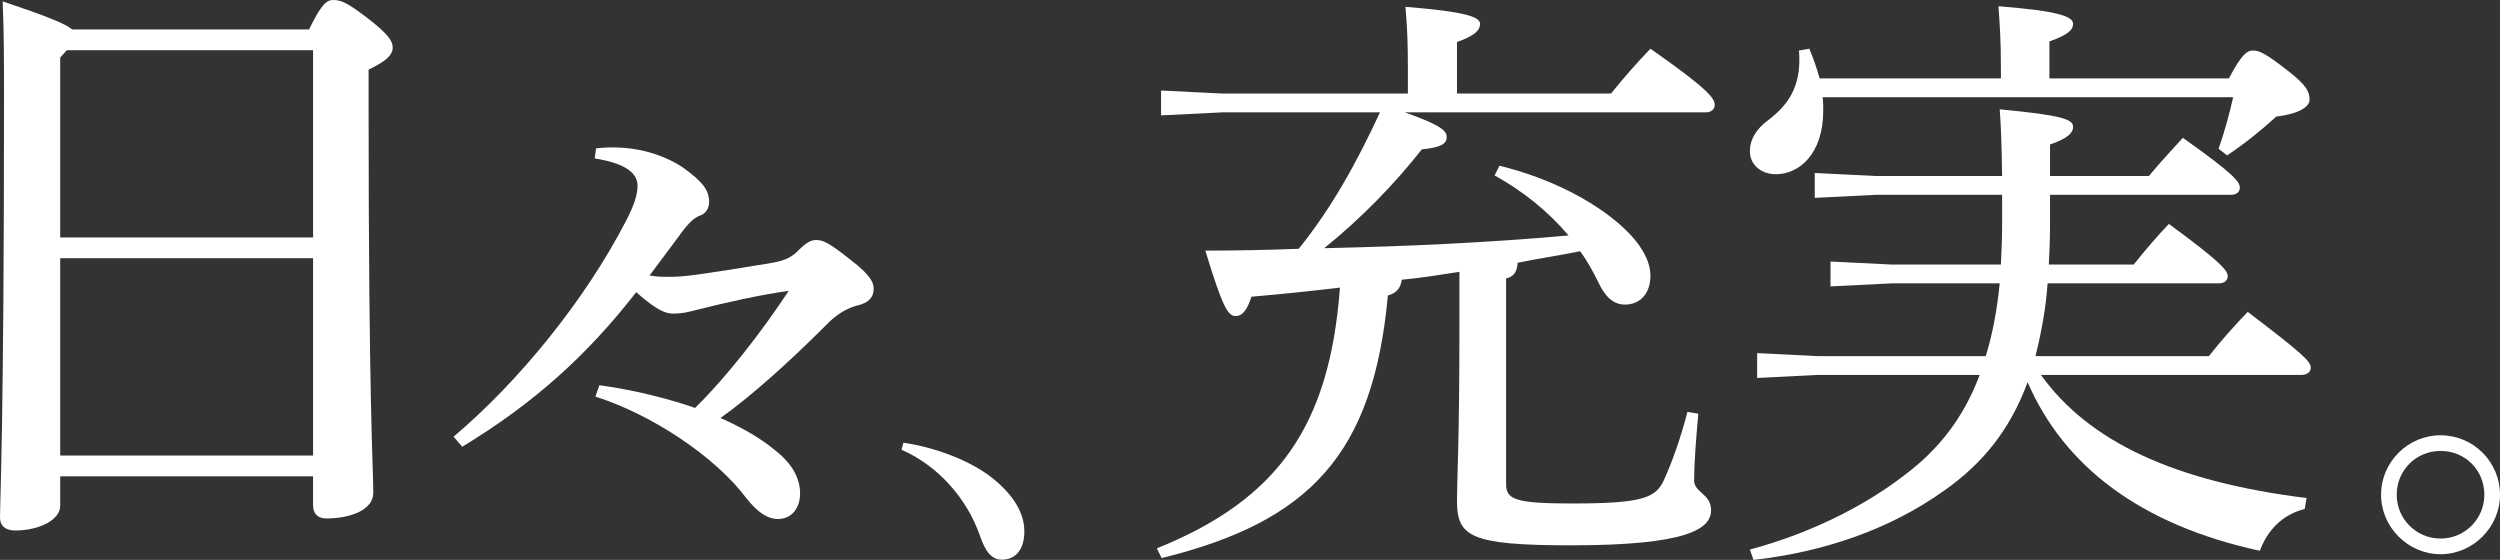 <?xml version="1.0" encoding="UTF-8"?><svg id="_レイヤー_2" xmlns="http://www.w3.org/2000/svg" viewBox="0 0 821.891 184.064"><rect x="0" y="0" width="821.891" height="184.064" fill="#333333" stroke="none"/><defs><style>.cls-1{fill:#fff;}</style></defs><g id="m_copy"><g><path class="cls-1" d="M101.605,9.677c3.958-8.137,5.718-9.677,7.917-9.677,2.639,0,4.618,.88,10.996,5.718,7.478,5.718,8.577,7.917,8.577,9.897,0,2.639-2.419,4.618-7.917,7.258v11.876c0,98.966,1.539,118.32,1.539,127.337,0,5.498-7.478,8.357-15.395,8.357-2.859,0-4.398-1.539-4.398-4.398v-9.457H19.793v9.677c0,4.838-7.258,8.137-14.735,8.137-3.299,0-5.058-1.539-5.058-4.179,0-5.938,1.319-29.91,1.319-137.233C1.319,21.333,1.319,10.336,.88,.44,15.175,5.278,21.332,7.697,23.752,9.677H101.605Zm1.319,6.818H21.992l-2.199,2.419v59.16H102.925V16.494Zm0,68.397H19.793v64.878H102.925V84.891Z"/><path class="cls-1" d="M197.056,126.635c11.217,1.539,22.652,4.398,31.449,7.477,10.337-10.117,21.773-24.852,30.79-38.487-9.457,1.32-19.354,3.519-30.79,6.378-2.419,.66-4.618,1.1-7.037,1.1-2.64,0-5.278-.88-12.315-7.038-16.274,20.893-33.649,36.508-57.181,50.803l-2.859-3.299c21.333-18.034,43.105-44.645,56.741-71.036,2.639-5.058,3.738-8.577,3.738-11.436,0-3.739-3.079-7.258-14.075-9.017l.439-3.299c11.217-1.32,21.333,1.539,28.371,6.158,6.817,4.838,8.797,7.697,8.797,11.436,0,2.199-1.1,3.959-3.299,4.618-1.54,.66-3.299,1.979-6.598,6.598l-9.677,12.976c2.419,.44,3.958,.44,6.817,.44,4.618,0,9.457-.66,32.329-4.398,5.278-.88,7.257-1.759,9.896-4.398,2.419-2.419,3.959-3.299,5.718-3.299,2.199,0,3.959,.66,11.437,6.598,6.598,5.058,7.478,7.477,7.478,9.457,0,2.639-1.54,4.618-5.498,5.498-3.299,.88-6.818,2.859-10.337,6.598-11.216,11.216-23.972,22.872-34.528,30.35,7.917,3.519,13.636,7.038,17.594,10.336,6.378,4.838,8.577,9.897,8.577,14.515s-2.639,8.357-7.257,8.357c-3.959,0-7.258-2.859-10.557-7.038-10.116-13.415-30.79-27.271-49.483-33.209l1.319-3.739Z"/><path class="cls-1" d="M297.017,145.543c10.547,1.543,22.637,6.045,29.968,12.219,6.303,5.273,9.775,10.932,9.775,16.977,0,6.045-2.959,9.26-7.46,9.26-3.216,0-5.402-2.701-7.074-7.717-4.373-12.604-14.02-23.28-25.852-28.424l.643-2.315Z"/><path class="cls-1" d="M492.95,54.482c17.145,4.187,31.498,11.961,40.27,19.936,5.98,5.383,9.37,11.164,9.37,16.148,0,6.18-3.589,9.569-8.373,9.569-3.788,0-6.579-2.592-8.771-7.376-1.795-3.588-3.589-6.977-5.981-10.167-6.777,1.396-13.755,2.392-20.533,3.788-.199,3.19-1.396,4.585-3.788,5.183v67.582c0,4.984,2.791,6.379,21.53,6.379,23.325,0,27.512-1.794,30.303-7.576,2.99-6.579,5.781-14.752,7.774-22.527l3.589,.598c-.798,8.373-1.396,17.145-1.396,21.929,0,3.987,5.582,4.386,5.582,9.768,0,6.18-7.775,11.563-46.052,11.563-33.491,0-37.479-2.99-37.479-14.752,0-6.579,.797-19.936,.797-55.82v-19.338c-6.379,.997-12.559,1.994-18.938,2.592-.398,2.592-1.595,4.386-4.585,5.183-4.784,52.231-25.717,74.36-74.36,86.321l-1.595-3.19c40.071-16.148,56.816-40.469,60.206-85.723-9.968,1.196-19.736,2.193-29.106,2.99-1.396,4.386-2.99,6.379-5.183,6.379-2.592,0-4.387-3.19-9.968-21.53,10.167,0,20.334-.199,30.7-.598,10.965-13.556,19.338-28.907,26.714-44.855h-51.833l-20.135,.997v-8.174l20.135,.997h61.004v-8.971c0-7.376-.2-12.759-.798-19.537,20.135,1.595,24.521,3.389,24.521,5.582,0,1.994-1.396,3.788-7.575,5.981V30.759h50.637c3.986-4.984,8.373-9.968,12.958-14.752,19.337,13.556,21.132,16.347,21.132,18.54,0,1.395-1.196,2.392-2.99,2.392h-98.881c12.36,4.386,13.756,6.18,13.756,8.174,0,2.193-1.994,3.389-8.174,3.987-8.972,11.363-19.736,22.527-32.097,32.495,26.913-.598,53.627-1.794,80.341-4.186-6.778-7.974-14.952-14.553-24.321-19.736l1.595-3.19Z"/><path class="cls-1" d="M657.812,25.775v-2.99c0-10.367-.398-14.553-.797-20.733,19.936,1.595,24.521,3.389,24.521,5.781,0,1.994-1.595,3.588-7.775,5.781v12.161h59.01c4.187-7.974,5.98-9.17,7.975-9.17,1.993,0,4.187,.997,11.562,6.778,6.18,4.785,6.978,6.977,6.978,9.37,0,2.193-2.99,4.585-10.965,5.582-4.983,4.585-9.968,8.572-16.147,12.759l-2.791-2.193c1.993-5.781,3.389-10.765,4.784-16.945h-134.964c.199,1.396,.199,2.99,.199,4.386,0,14.354-7.975,20.932-15.55,20.932-4.983,0-8.572-3.19-8.572-7.576,0-3.788,1.993-7.177,5.98-10.167,7.975-5.981,10.965-12.759,10.167-22.926l3.39-.598c1.196,2.791,2.392,6.18,3.389,9.768h59.607Zm99.878,141.543c-7.775,1.994-12.36,7.376-14.752,13.756-39.474-8.572-64.393-27.91-76.354-55.421-5.781,15.749-14.951,26.913-27.511,35.685-17.543,12.559-39.273,20.135-62.598,22.727l-1.196-3.389c21.53-5.781,41.267-15.948,55.819-28.508,8.572-7.576,15.151-16.746,19.736-28.907h-53.427l-19.736,.997v-8.174l19.736,.997h55.421c2.392-7.775,3.787-15.749,4.585-23.923h-35.485l-20.135,.997v-8.174l20.135,.997h35.884c.199-4.386,.399-8.971,.399-13.955v-8.971h-41.467l-20.135,.997v-8.174l20.135,.997h41.467c-.2-12.161-.399-16.746-.798-21.929,21.132,1.994,24.122,3.389,24.122,5.781,0,1.994-1.794,3.788-7.575,5.781v10.367h32.495c3.986-4.785,7.177-8.174,11.163-12.559,16.945,11.961,18.74,14.553,18.74,16.347,0,1.395-.997,2.392-2.99,2.392h-59.408v9.968c0,4.585-.2,8.772-.399,12.958h27.91c3.987-4.984,7.376-8.971,11.562-13.357,17.145,12.559,19.338,15.35,19.338,17.145,0,1.396-.997,2.392-2.99,2.392h-56.219c-.598,8.174-1.993,15.948-3.987,23.923h57.016c3.589-4.585,7.975-9.569,12.759-14.553,18.342,13.955,20.733,16.347,20.733,18.341,0,1.396-1.196,2.392-3.189,2.392h-85.523c15.749,21.929,43.857,35.087,87.317,40.469l-.598,3.588Z"/><path class="cls-1" d="M821.891,162.649c0,10.675-8.874,19.55-19.549,19.55-10.676,0-19.55-8.875-19.55-19.55,0-10.804,8.874-19.55,19.55-19.55,10.804,0,19.549,8.746,19.549,19.55Zm-33.954,0c0,7.974,6.431,14.405,14.405,14.405,7.974,0,14.404-6.431,14.404-14.405,0-8.103-6.302-14.405-14.404-14.405-7.975,0-14.405,6.302-14.405,14.405Z"/></g></g></svg>